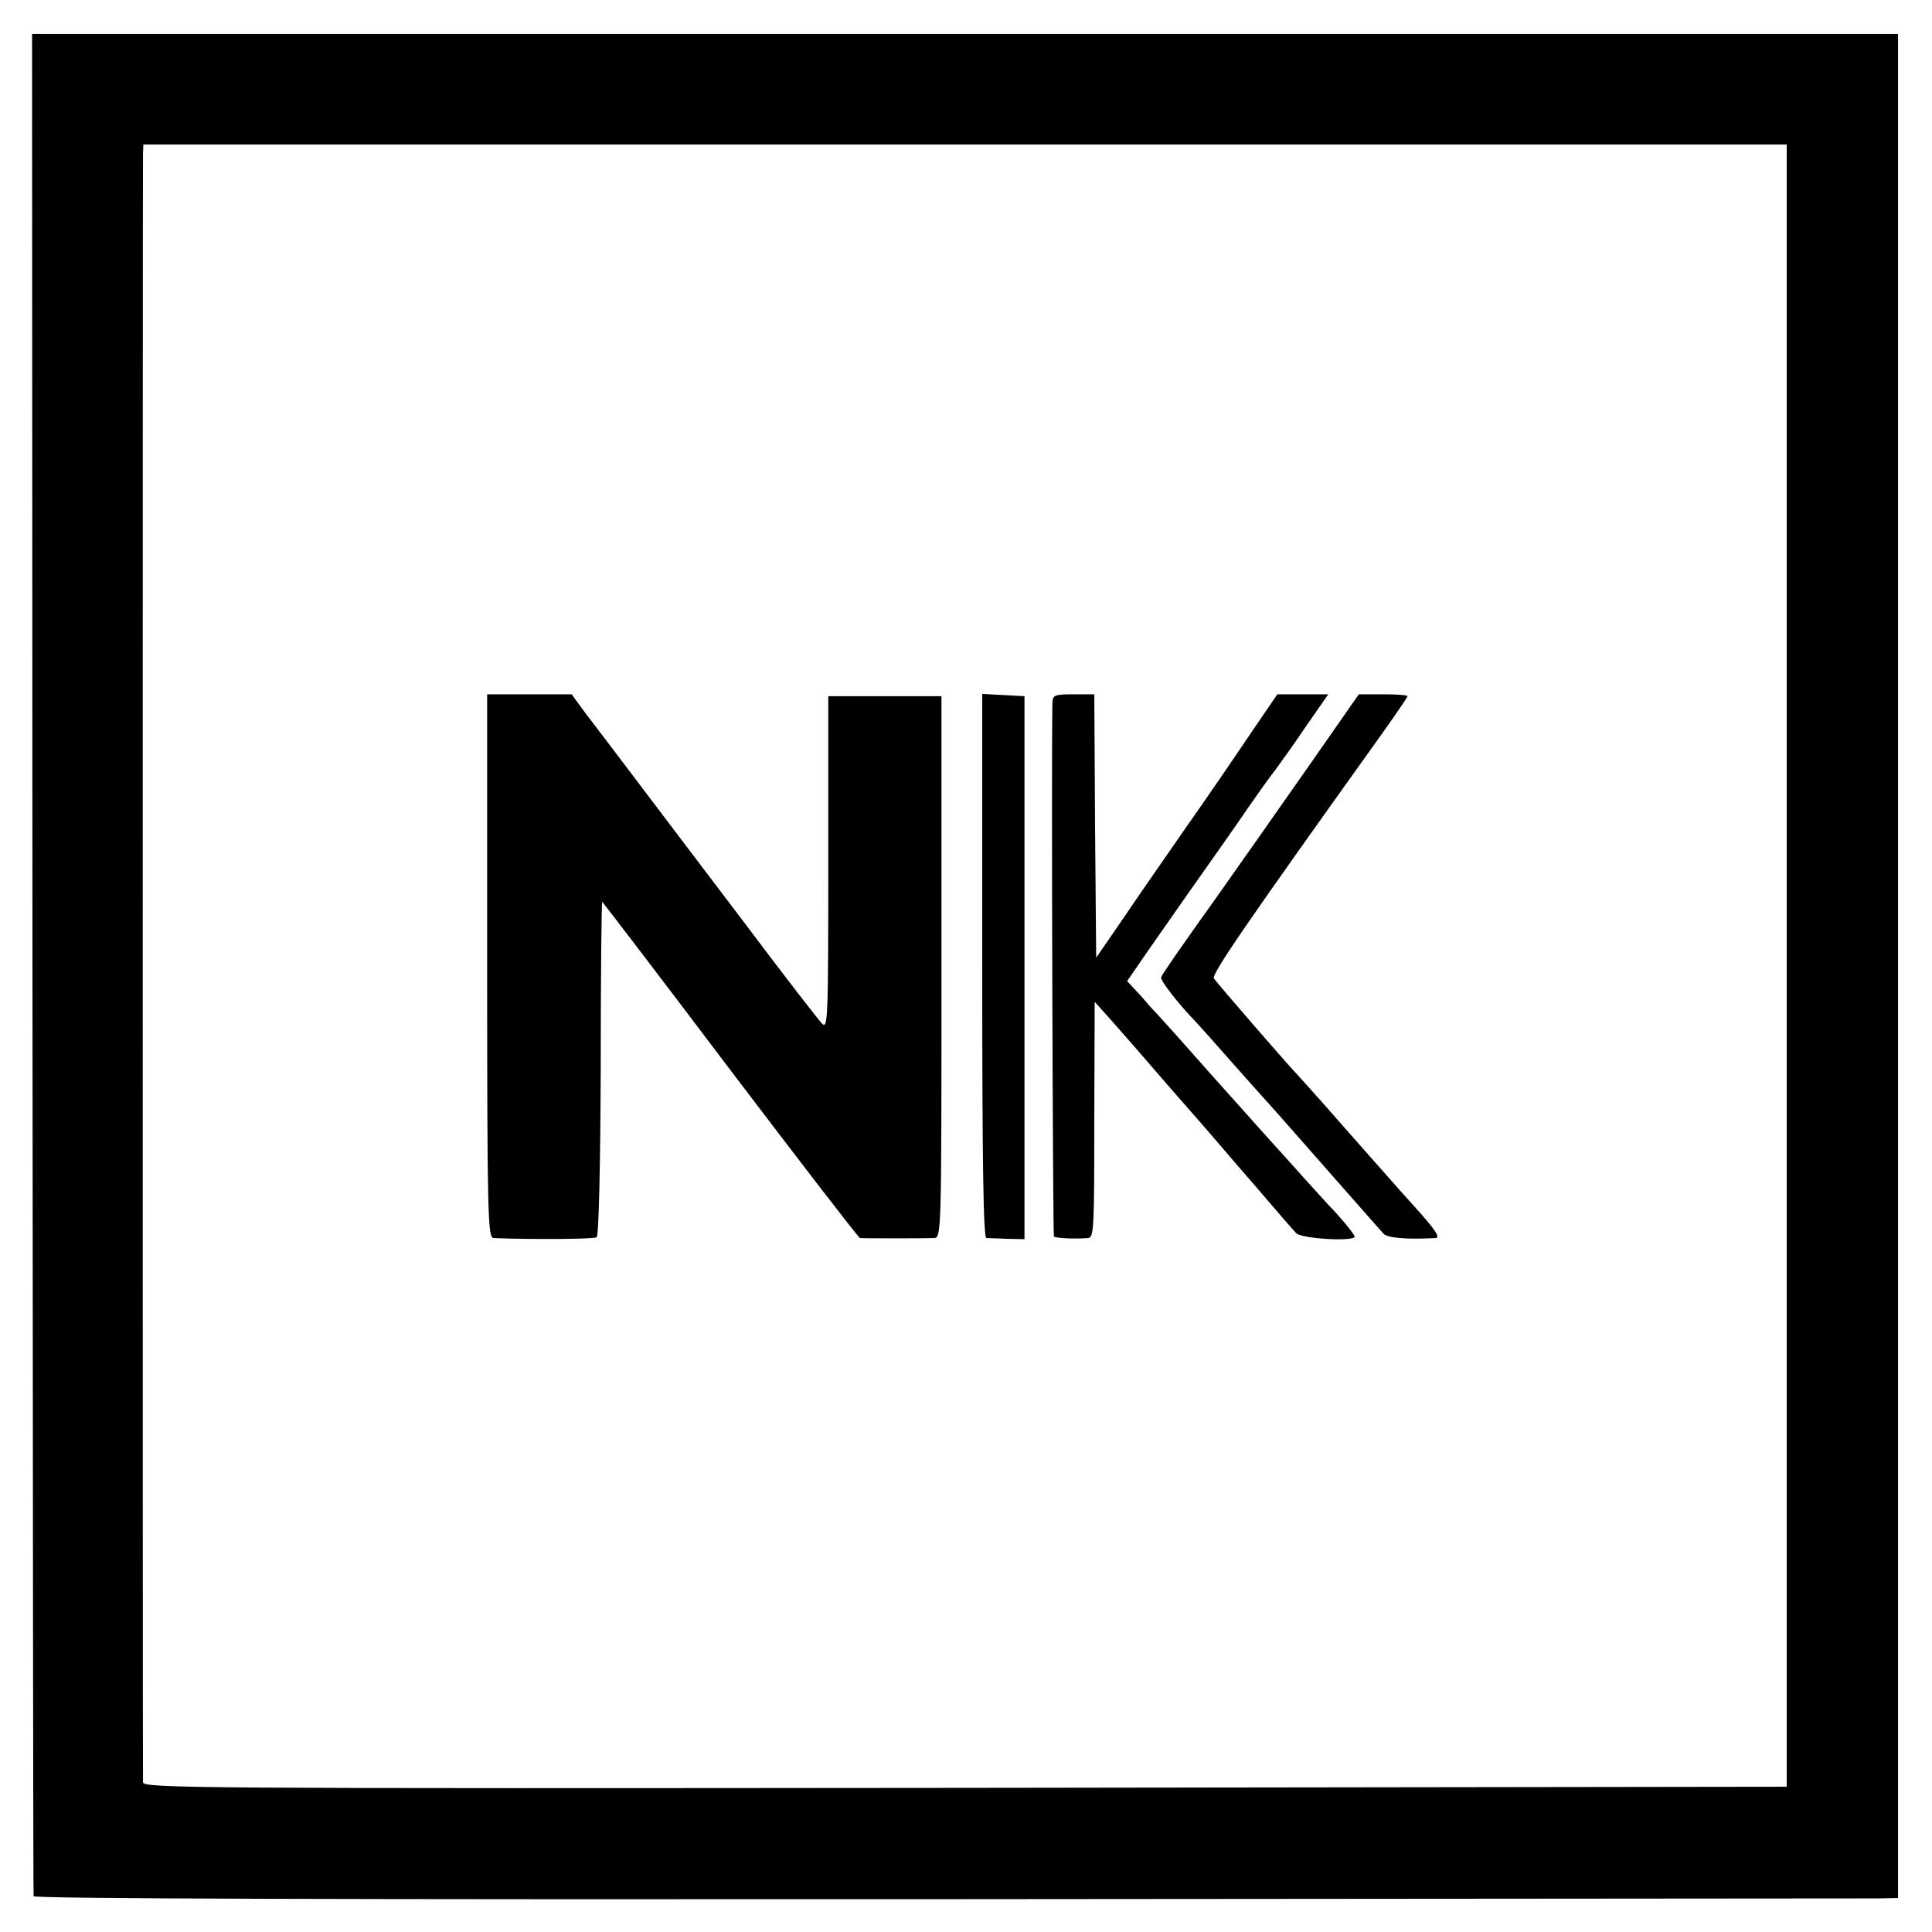 <?xml version="1.0" standalone="no"?>
<!DOCTYPE svg PUBLIC "-//W3C//DTD SVG 20010904//EN"
 "http://www.w3.org/TR/2001/REC-SVG-20010904/DTD/svg10.dtd">
<svg version="1.0" xmlns="http://www.w3.org/2000/svg"
 width="512pt" height="512pt" viewBox="0 0 512 512"
 preserveAspectRatio="xMidYMid meet">
<g transform="translate(0,512) scale(0.1,-0.1)"
fill="#000000" stroke="none">
<path d="M86 2568 c1 -1355 2 -2467 3 -2473 1 -7 813 -9 2419 -8 1329 1 2441
2 2470 2 l52 1 0 2470 0 2470 -2473 0 -2472 0 1 -2462z m4649 -7 l0 -2176
-2178 -3 c-2068 -2 -2177 -1 -2178 15 -1 23 -1 4291 0 4319 l1 21 2178 0 2177
0 0 -2176z"/>
<path d="M1291 2560 c0 -667 2 -720 17 -721 93 -4 266 -3 273 2 6 3 10 190 11
447 0 243 2 442 4 442 1 0 154 -200 339 -445 186 -245 340 -445 344 -446 9 -1
172 -1 196 0 20 1 20 8 20 719 l0 717 -150 0 -150 0 0 -442 c0 -418 -1 -442
-17 -425 -9 9 -99 125 -198 257 -100 132 -230 303 -288 380 -58 77 -122 161
-142 187 l-35 48 -112 0 -112 0 0 -720z"/>
<path d="M2603 2560 c0 -521 3 -720 11 -721 6 0 31 -1 56 -2 l45 -1 0 719 0
720 -56 3 -56 3 0 -721z"/>
<path d="M2789 3258 c-3 -144 1 -1411 4 -1415 5 -4 51 -7 90 -4 16 1 17 23 17
314 l1 312 37 -41 c20 -23 62 -70 92 -105 50 -58 97 -112 169 -194 14 -16 70
-82 125 -145 54 -63 104 -121 111 -128 14 -15 155 -23 155 -9 0 4 -21 31 -47
60 -27 28 -66 72 -88 96 -22 25 -63 70 -91 101 -27 30 -104 116 -170 190 -65
74 -122 137 -125 140 -3 3 -23 24 -43 48 l-39 42 29 42 c16 24 78 112 138 198
60 85 130 184 154 220 25 36 57 81 72 100 14 19 52 72 83 118 l57 82 -67 0
-68 0 -75 -110 c-41 -61 -115 -169 -165 -240 -49 -71 -124 -178 -165 -239
l-75 -109 -3 349 -2 349 -55 0 c-50 0 -55 -2 -56 -22z"/>
<path d="M3474 3098 c-109 -156 -184 -262 -248 -353 -98 -137 -147 -208 -149
-215 -2 -9 48 -73 92 -118 14 -15 55 -61 91 -102 36 -41 72 -81 80 -90 24 -26
77 -86 199 -225 63 -72 120 -136 127 -144 10 -12 63 -16 138 -12 14 1 1 21
-56 84 -41 45 -125 141 -188 212 -63 72 -117 132 -120 135 -15 14 -217 247
-223 257 -7 11 88 149 440 641 40 56 73 104 73 107 0 3 -29 5 -64 5 l-65 0
-127 -182z"/>
</g>
</svg>
